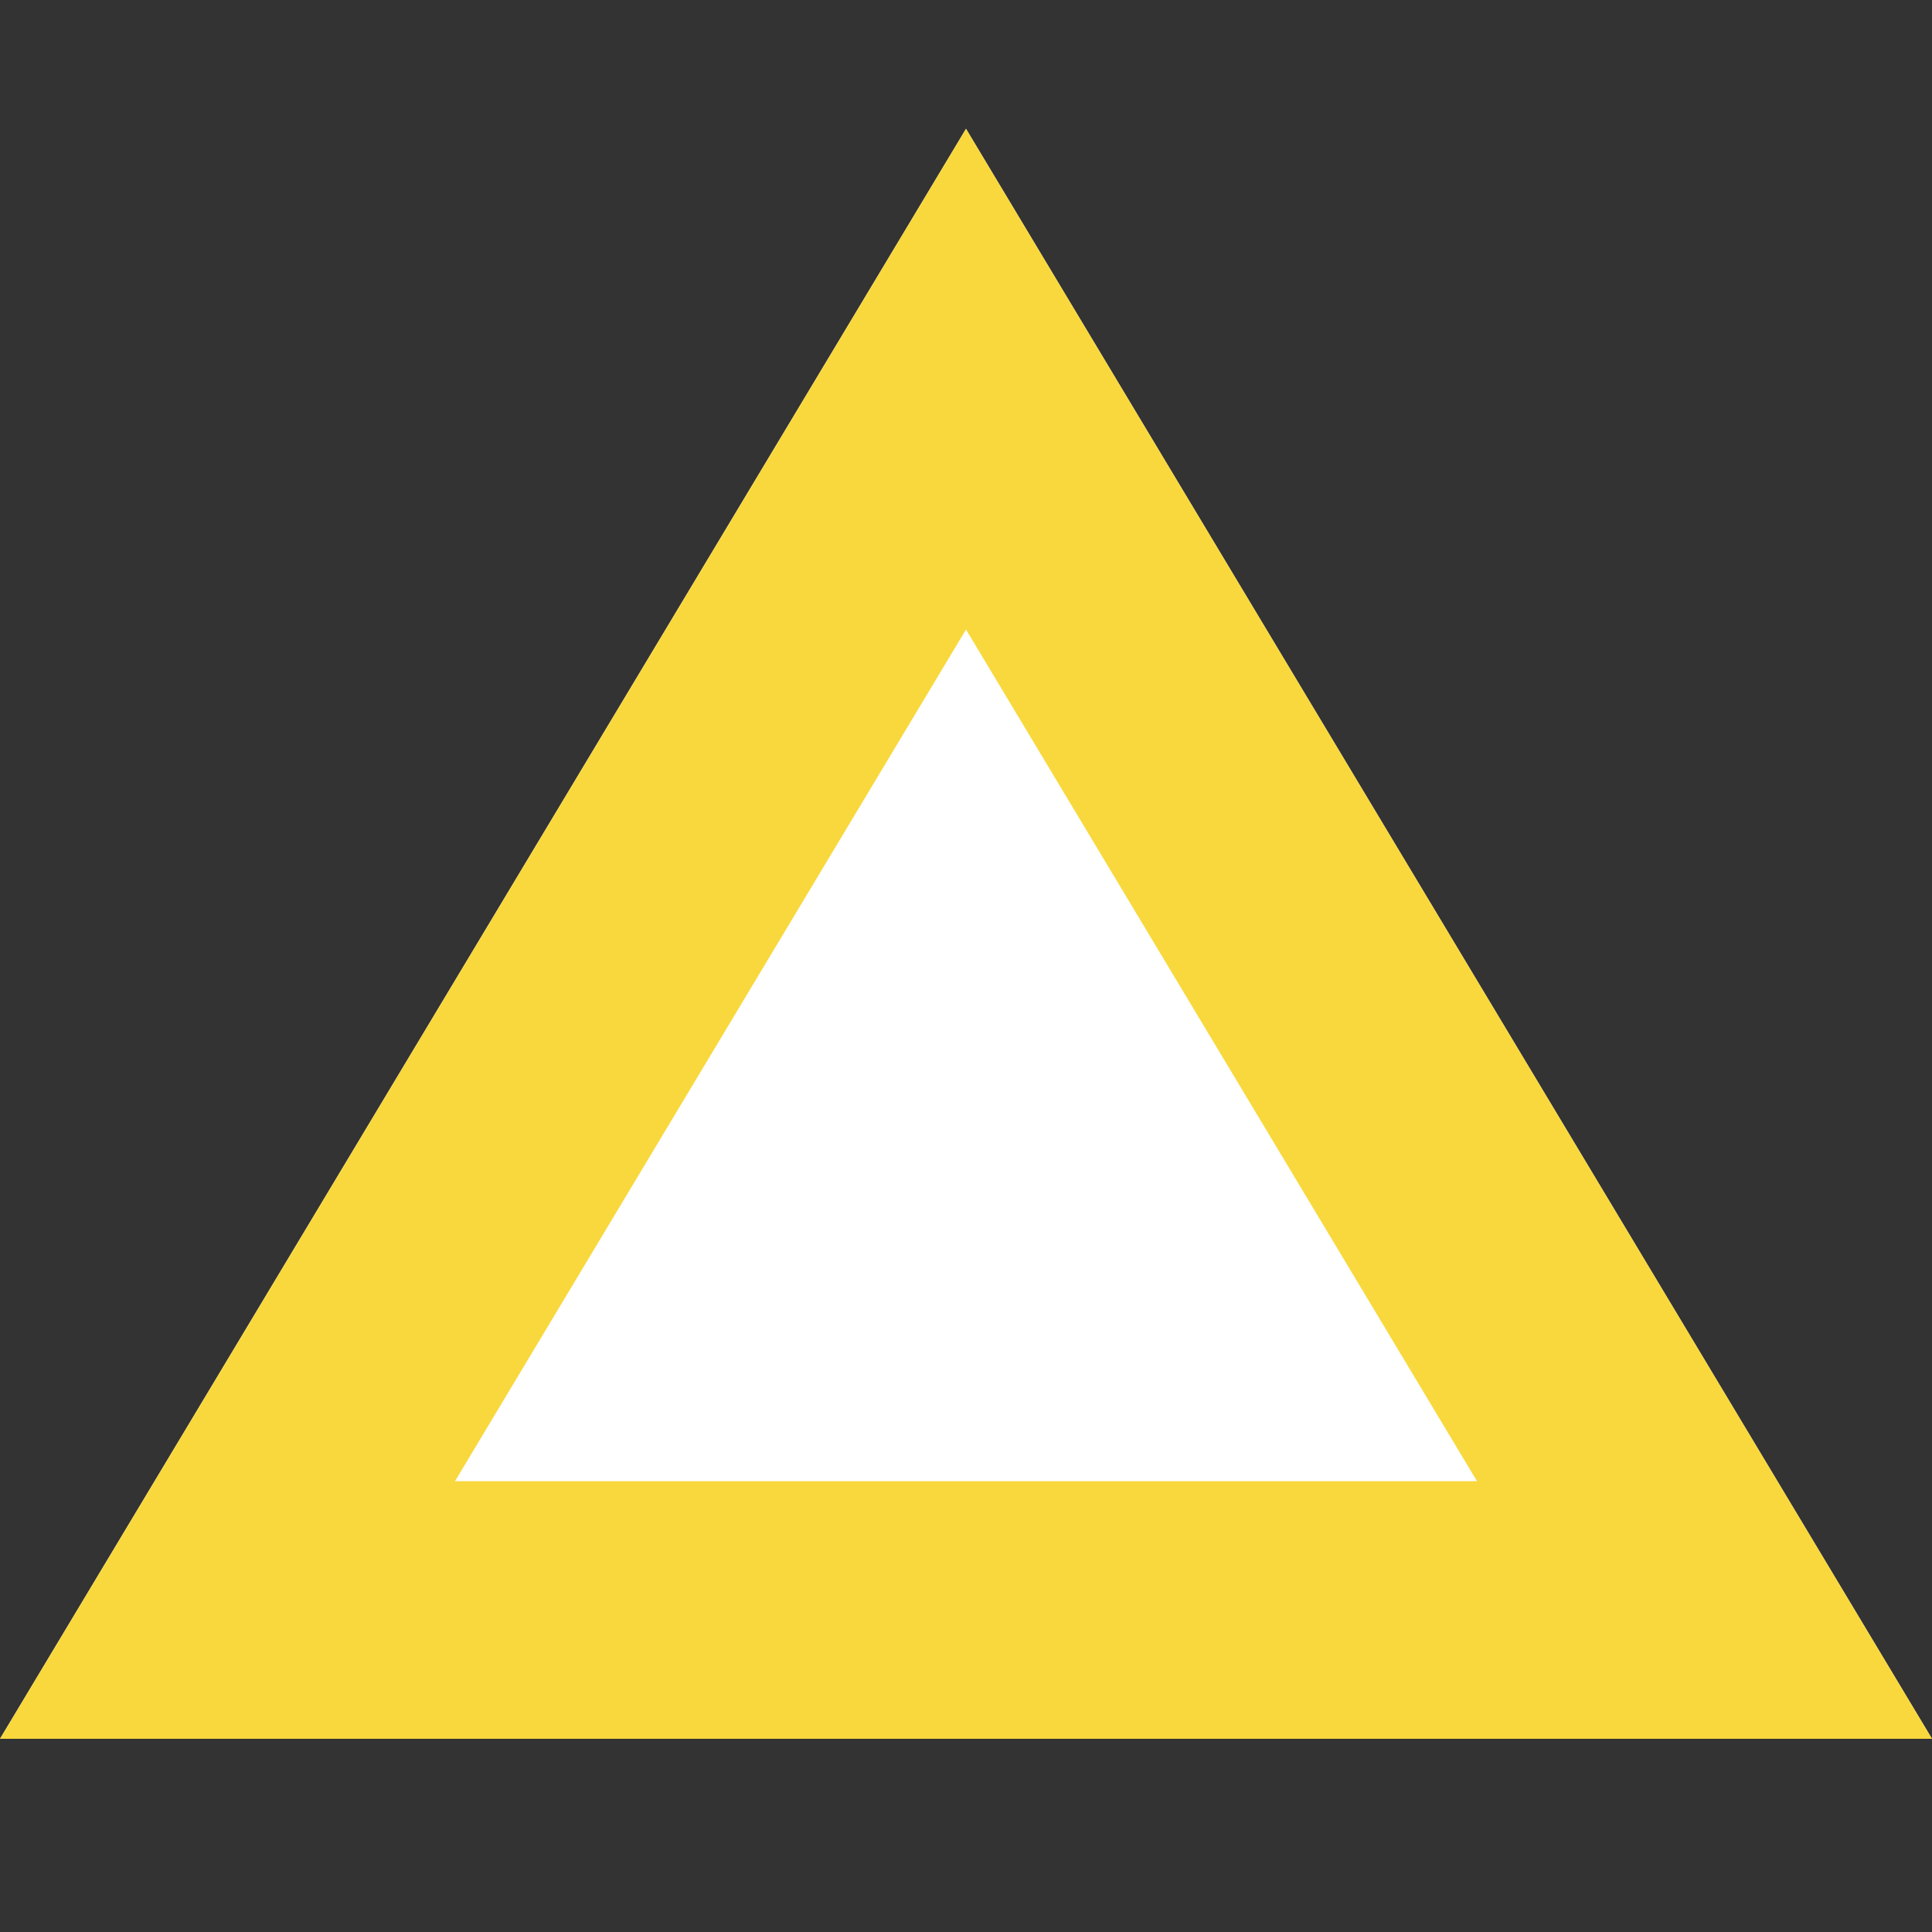 <svg xmlns="http://www.w3.org/2000/svg" width="30" height="30" viewBox="0 0 30 30"><rect x="0" y="0" width="30" height="30" fill="#333333" stroke="none"/><g transform="translate(-686 -1406)"><rect width="30" height="30" transform="translate(686 1406)" fill="none"/><path d="M15,0,30,25H0Z" transform="translate(686 1408)" fill="#fff"/><path d="M15,7.775,7.065,21h15.87L15,7.775M15,0,30,25H0Z" transform="translate(686 1408)" fill="#f8d83c"/></g></svg>
